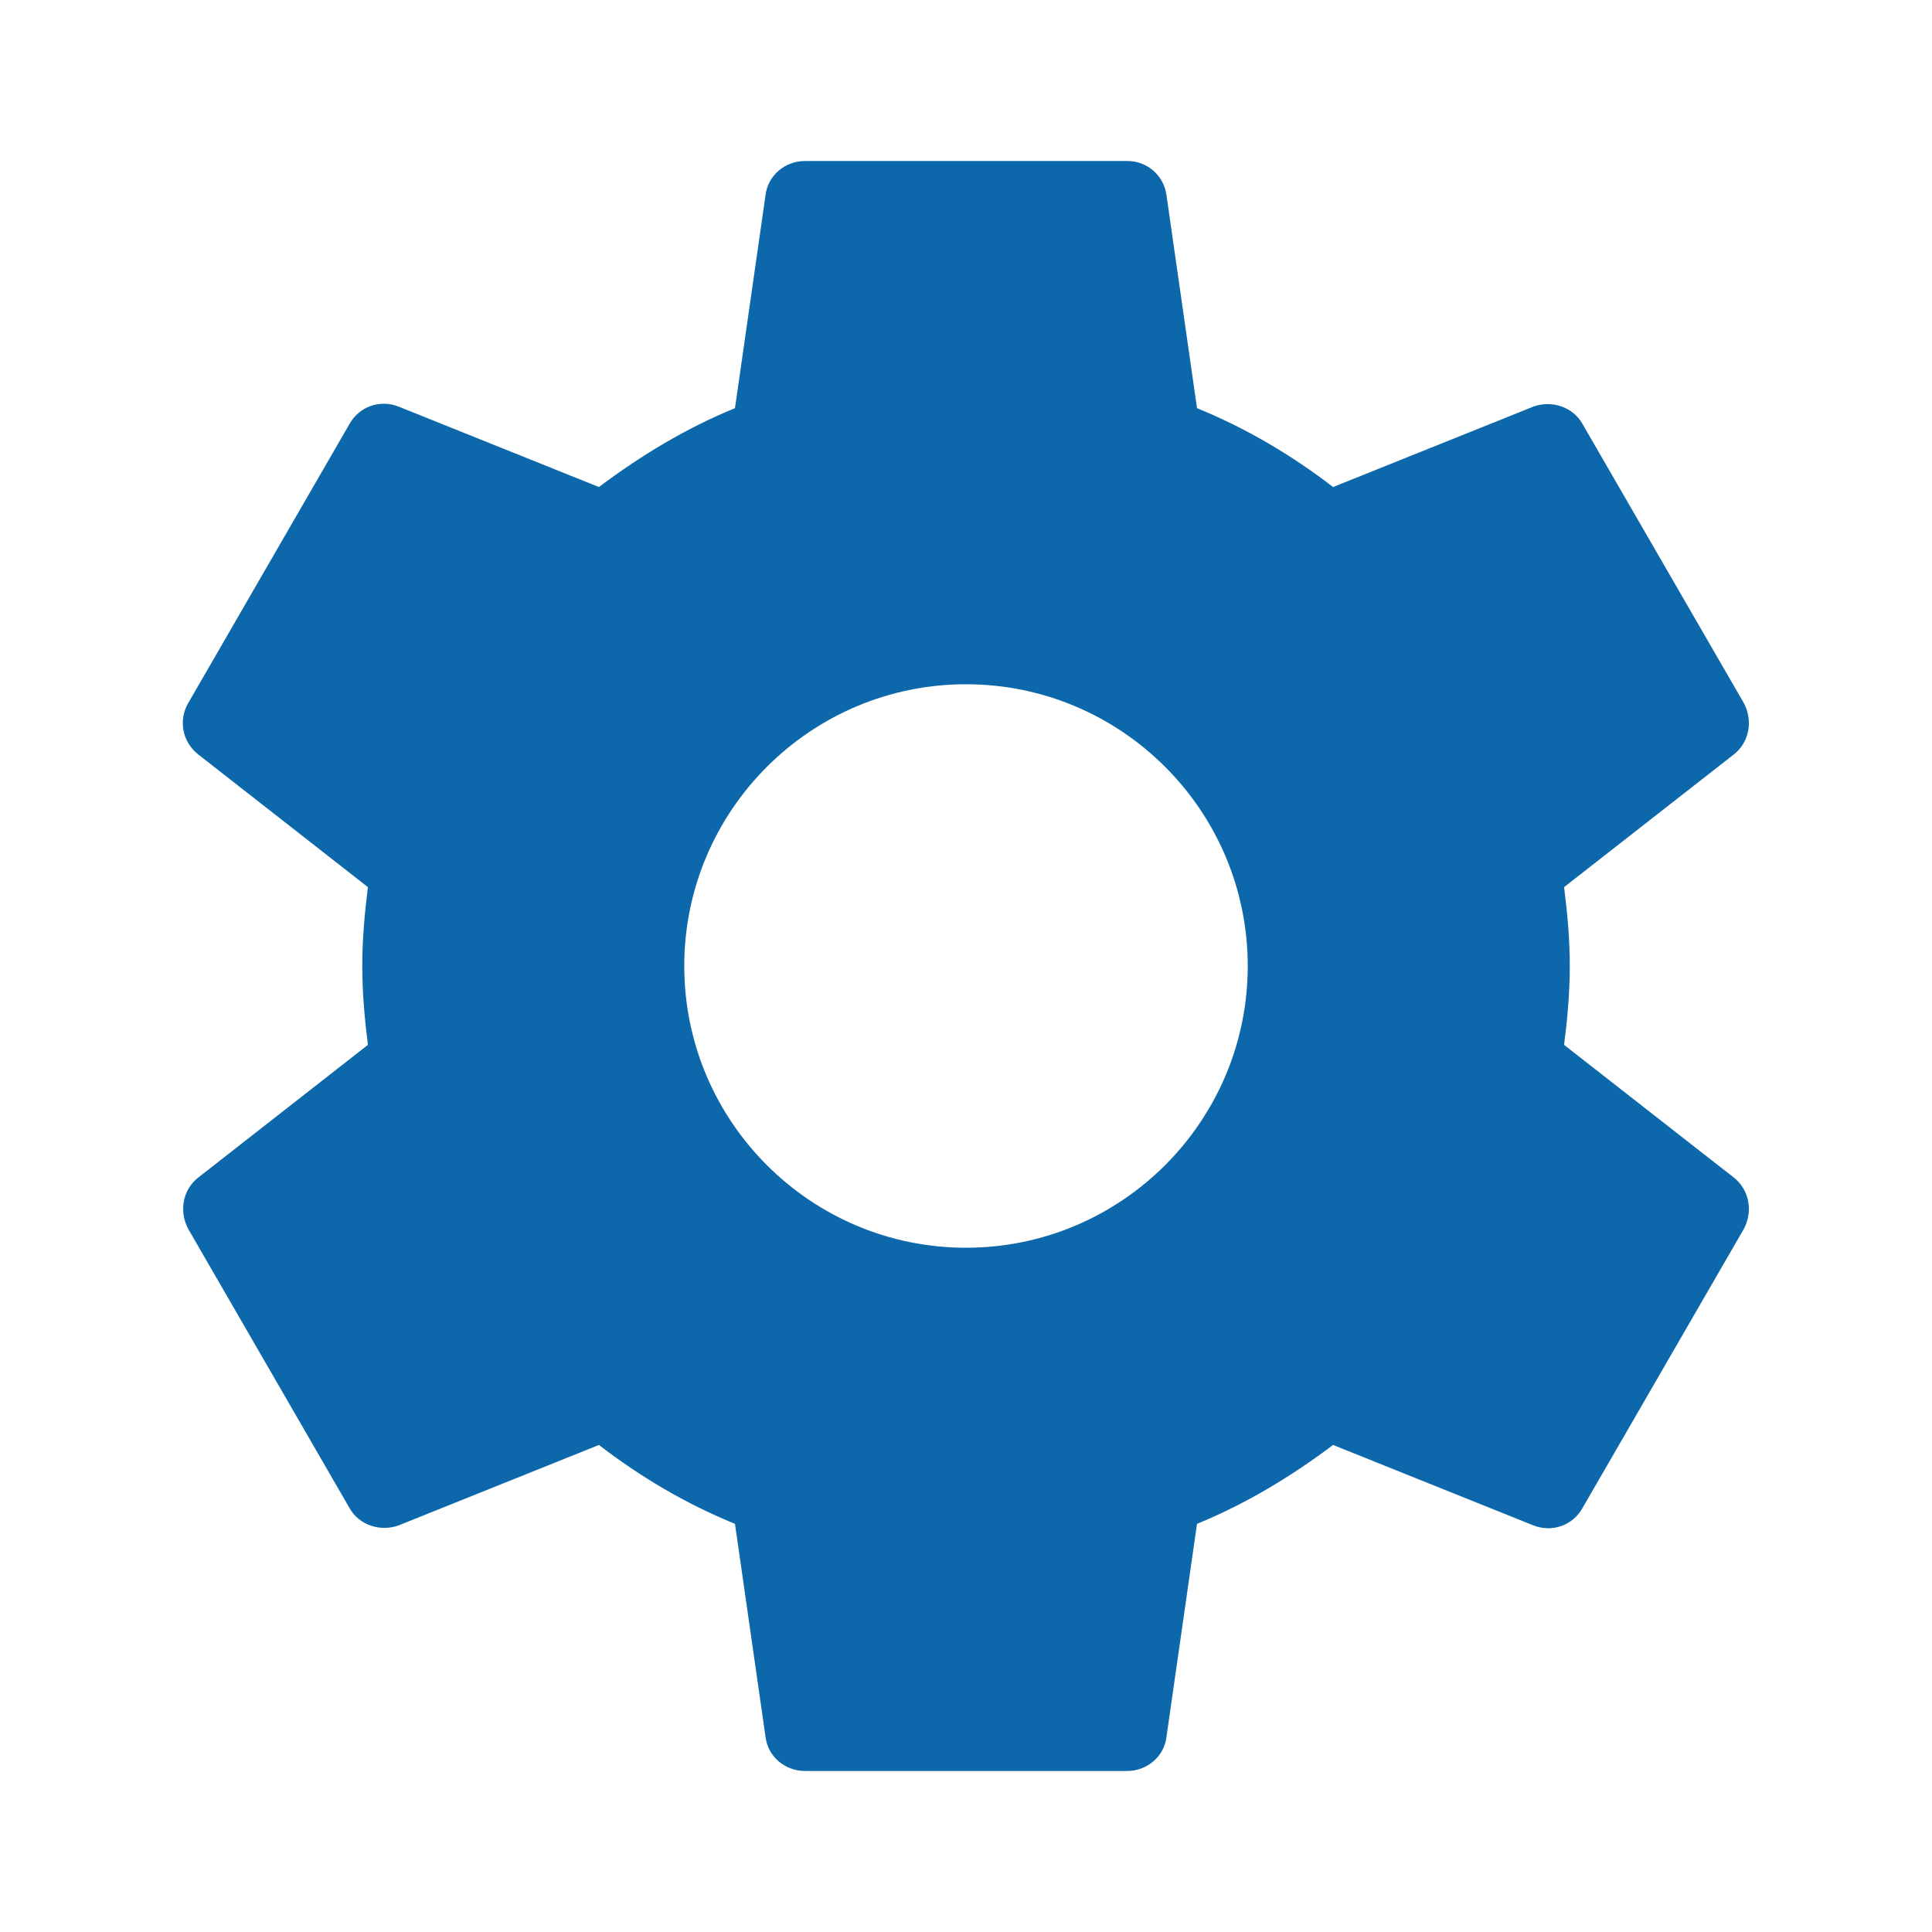 <?xml version="1.0" encoding="UTF-8" standalone="no"?><!-- Generator: Gravit.io --><svg xmlns="http://www.w3.org/2000/svg" xmlns:xlink="http://www.w3.org/1999/xlink" style="isolation:isolate" viewBox="27 413 35 35" width="35pt" height="35pt"><g><path d=" M 27 413 L 62 413 L 62 448 L 27 448 L 27 413 Z " fill="none"/><path d=" M 55.335 431.929 C 55.394 431.463 55.438 430.996 55.438 430.5 C 55.438 430.004 55.394 429.538 55.335 429.071 L 58.413 426.665 C 58.69 426.446 58.763 426.052 58.588 425.731 L 55.671 420.685 C 55.496 420.365 55.102 420.248 54.781 420.365 L 51.15 421.823 C 50.392 421.24 49.575 420.758 48.685 420.394 L 48.131 416.529 C 48.081 416.174 47.775 415.912 47.417 415.917 L 41.583 415.917 C 41.219 415.917 40.913 416.179 40.869 416.529 L 40.315 420.394 C 39.425 420.758 38.608 421.254 37.85 421.823 L 34.219 420.365 C 33.883 420.233 33.504 420.365 33.329 420.685 L 30.413 425.731 C 30.223 426.052 30.31 426.446 30.588 426.665 L 33.665 429.071 C 33.606 429.538 33.563 430.019 33.563 430.5 C 33.563 430.981 33.606 431.463 33.665 431.929 L 30.588 434.335 C 30.31 434.554 30.238 434.948 30.413 435.269 L 33.329 440.315 C 33.504 440.635 33.898 440.752 34.219 440.635 L 37.85 439.177 C 38.608 439.76 39.425 440.242 40.315 440.606 L 40.869 444.471 C 40.913 444.821 41.219 445.083 41.583 445.083 L 47.417 445.083 C 47.781 445.083 48.088 444.821 48.131 444.471 L 48.685 440.606 C 49.575 440.242 50.392 439.746 51.15 439.177 L 54.781 440.635 C 55.117 440.767 55.496 440.635 55.671 440.315 L 58.588 435.269 C 58.763 434.948 58.69 434.554 58.413 434.335 L 55.335 431.929 Z  M 44.5 435.604 C 41.685 435.604 39.396 433.315 39.396 430.5 C 39.396 427.685 41.685 425.396 44.5 425.396 C 47.315 425.396 49.604 427.685 49.604 430.5 C 49.604 433.315 47.315 435.604 44.5 435.604 Z " fill="rgb(12,104,171)"/></g></svg>